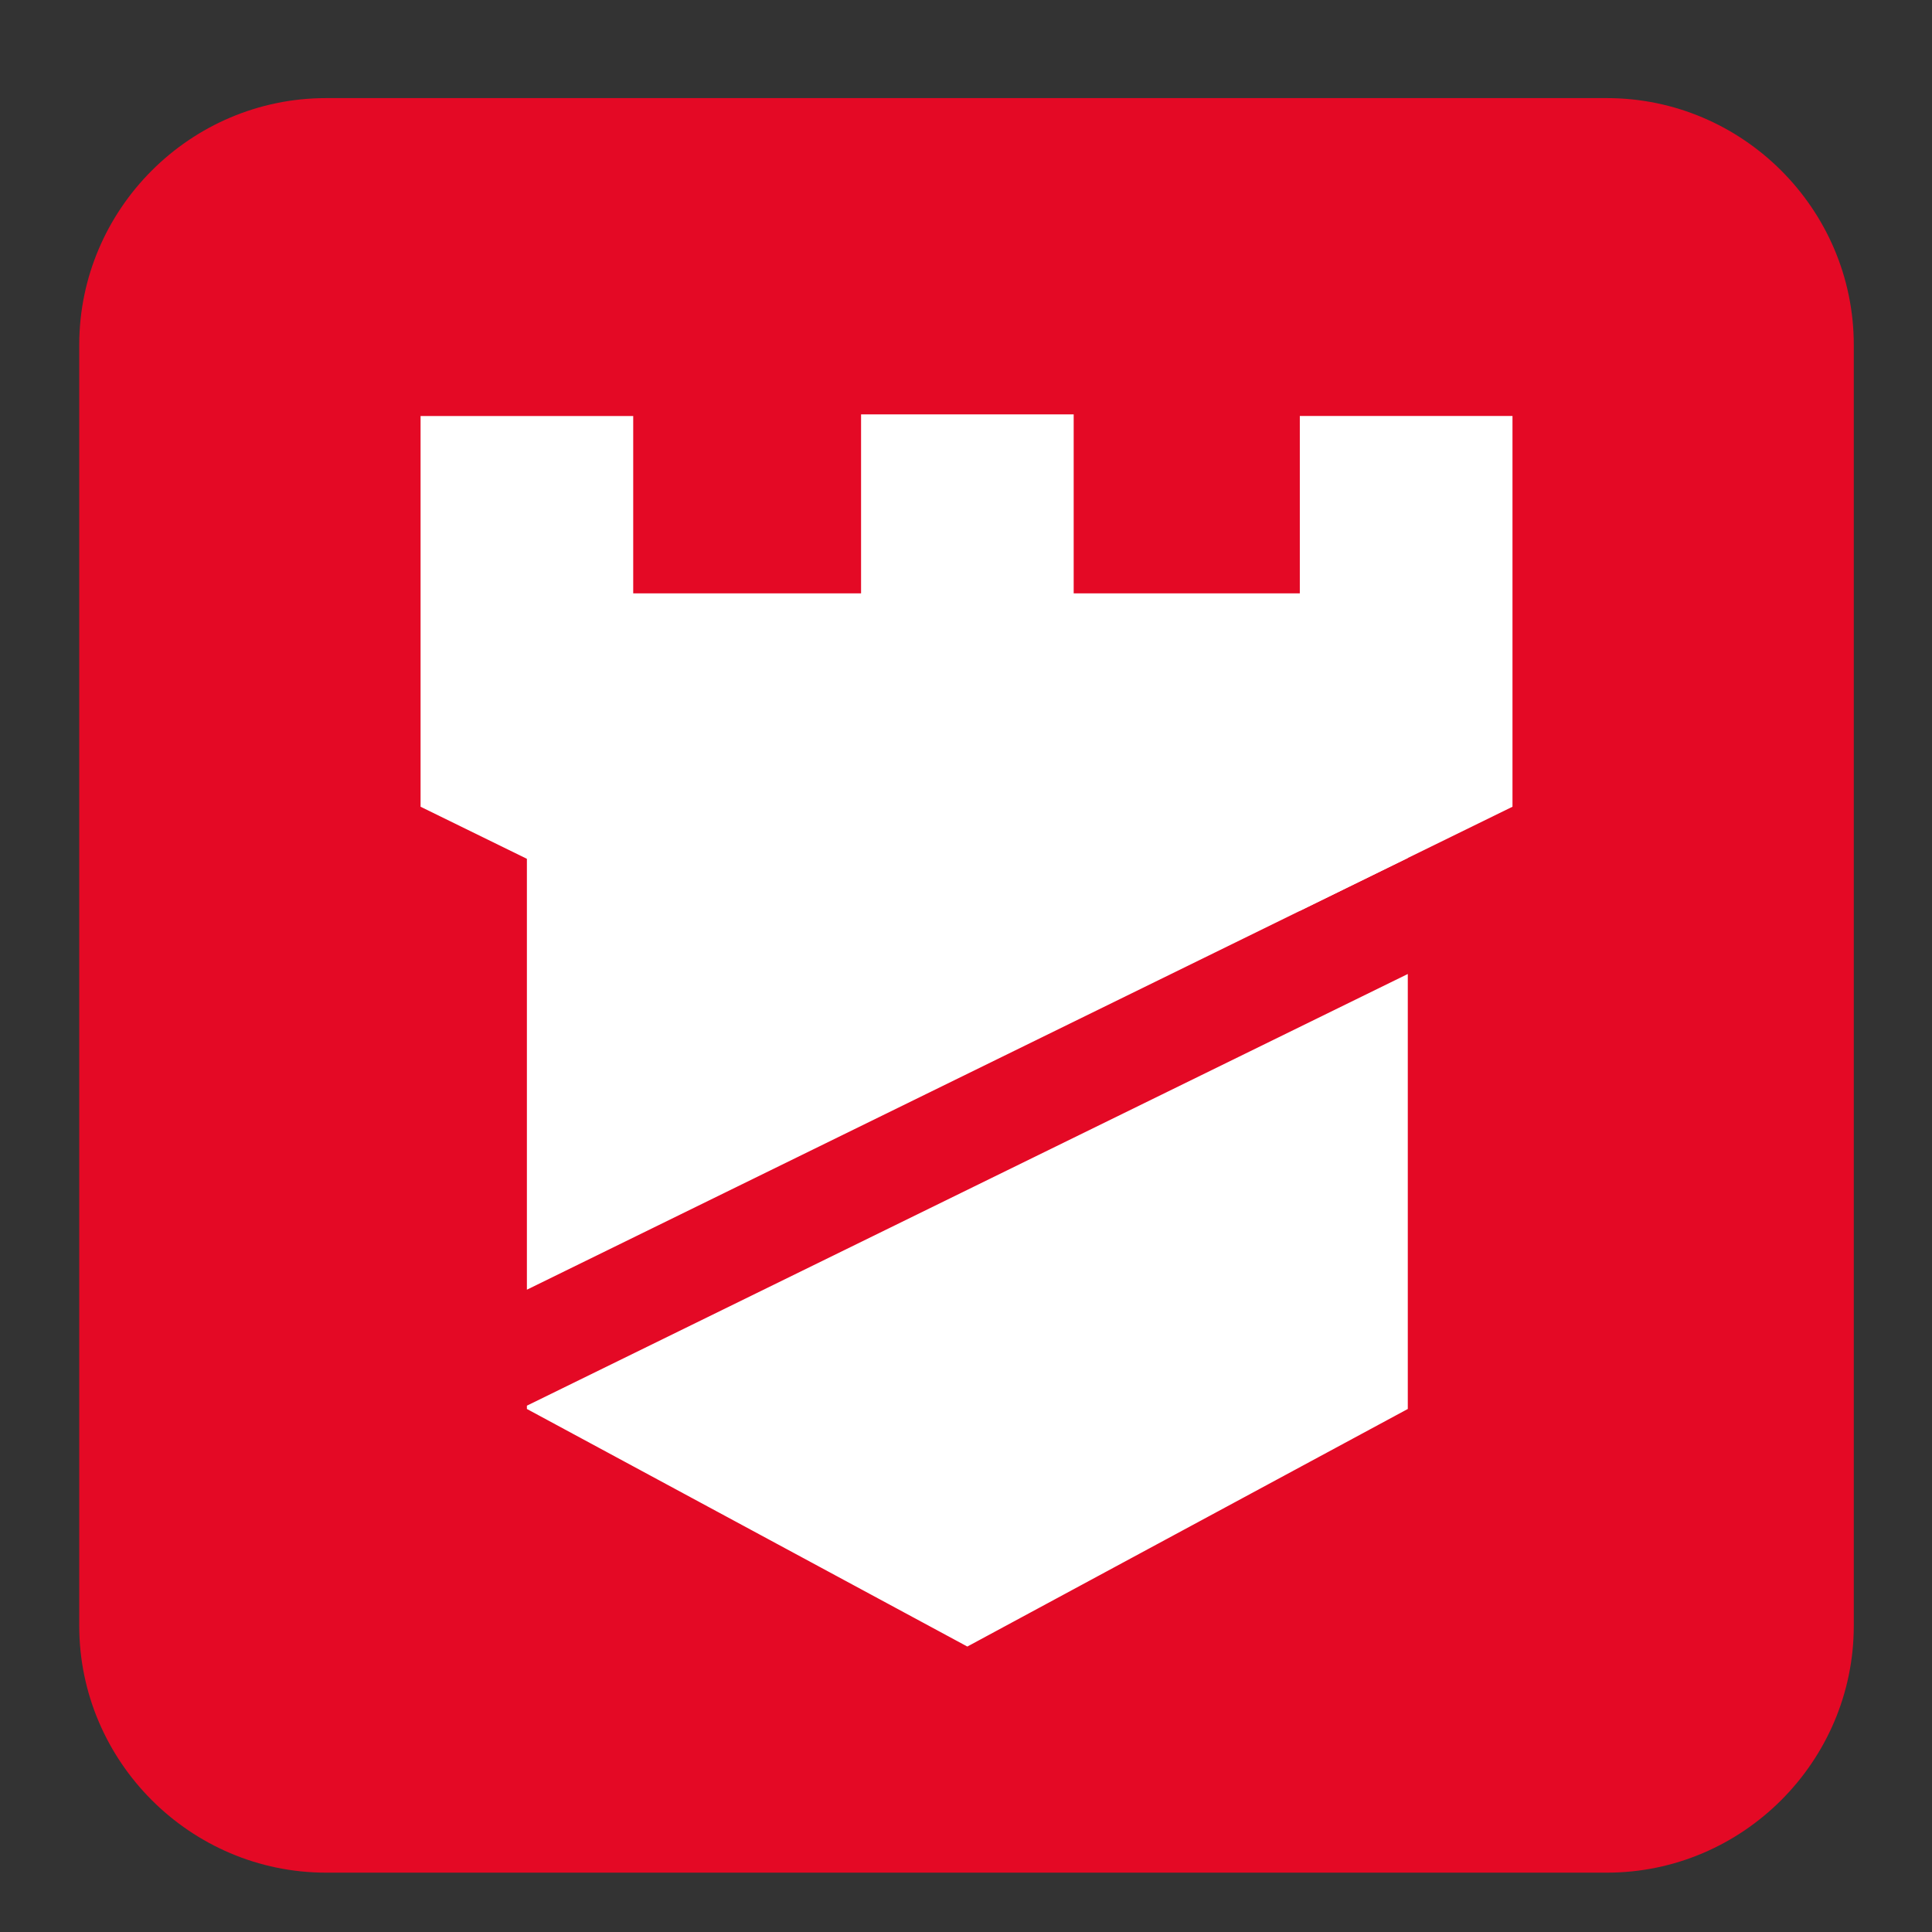 <?xml version="1.0" encoding="UTF-8"?> <!-- Generator: Adobe Illustrator 16.0.0, SVG Export Plug-In . SVG Version: 6.00 Build 0) --> <svg xmlns="http://www.w3.org/2000/svg" xmlns:xlink="http://www.w3.org/1999/xlink" version="1.2" id="Layer_1" x="0px" y="0px" width="64px" height="64px" viewBox="0 0 64 64" xml:space="preserve"><rect x="0" y="0" width="64" height="64" fill="#333333" stroke="none"/> <g> <path fill="#E40925" d="M53.231,62.034h-42.43c-4.495,0-8.176-3.682-8.176-8.177V11.426c0-4.498,3.679-8.176,8.176-8.176h42.431 c4.495,0,8.177,3.678,8.177,8.176v42.431C61.408,58.353,57.728,62.034,53.231,62.034"></path> <rect x="28.524" y="13.727" fill="#FFFFFF" width="7.043" height="12.944"></rect> <polygon fill="#FFFFFF" points="50.103,26.724 43.058,30.174 43.058,13.78 50.103,13.78 "></polygon> <polygon fill="#FFFFFF" points="20.976,30.174 13.932,26.724 13.932,13.781 20.976,13.781 "></polygon> <polygon fill="#FFFFFF" points="46.635,28.422 46.635,19.656 17.454,19.656 17.454,42.723 "></polygon> <polygon fill="#FFFFFF" points="17.454,46.565 17.454,46.674 32.044,54.544 46.635,46.674 46.635,32.265 "></polygon> </g> </svg> 